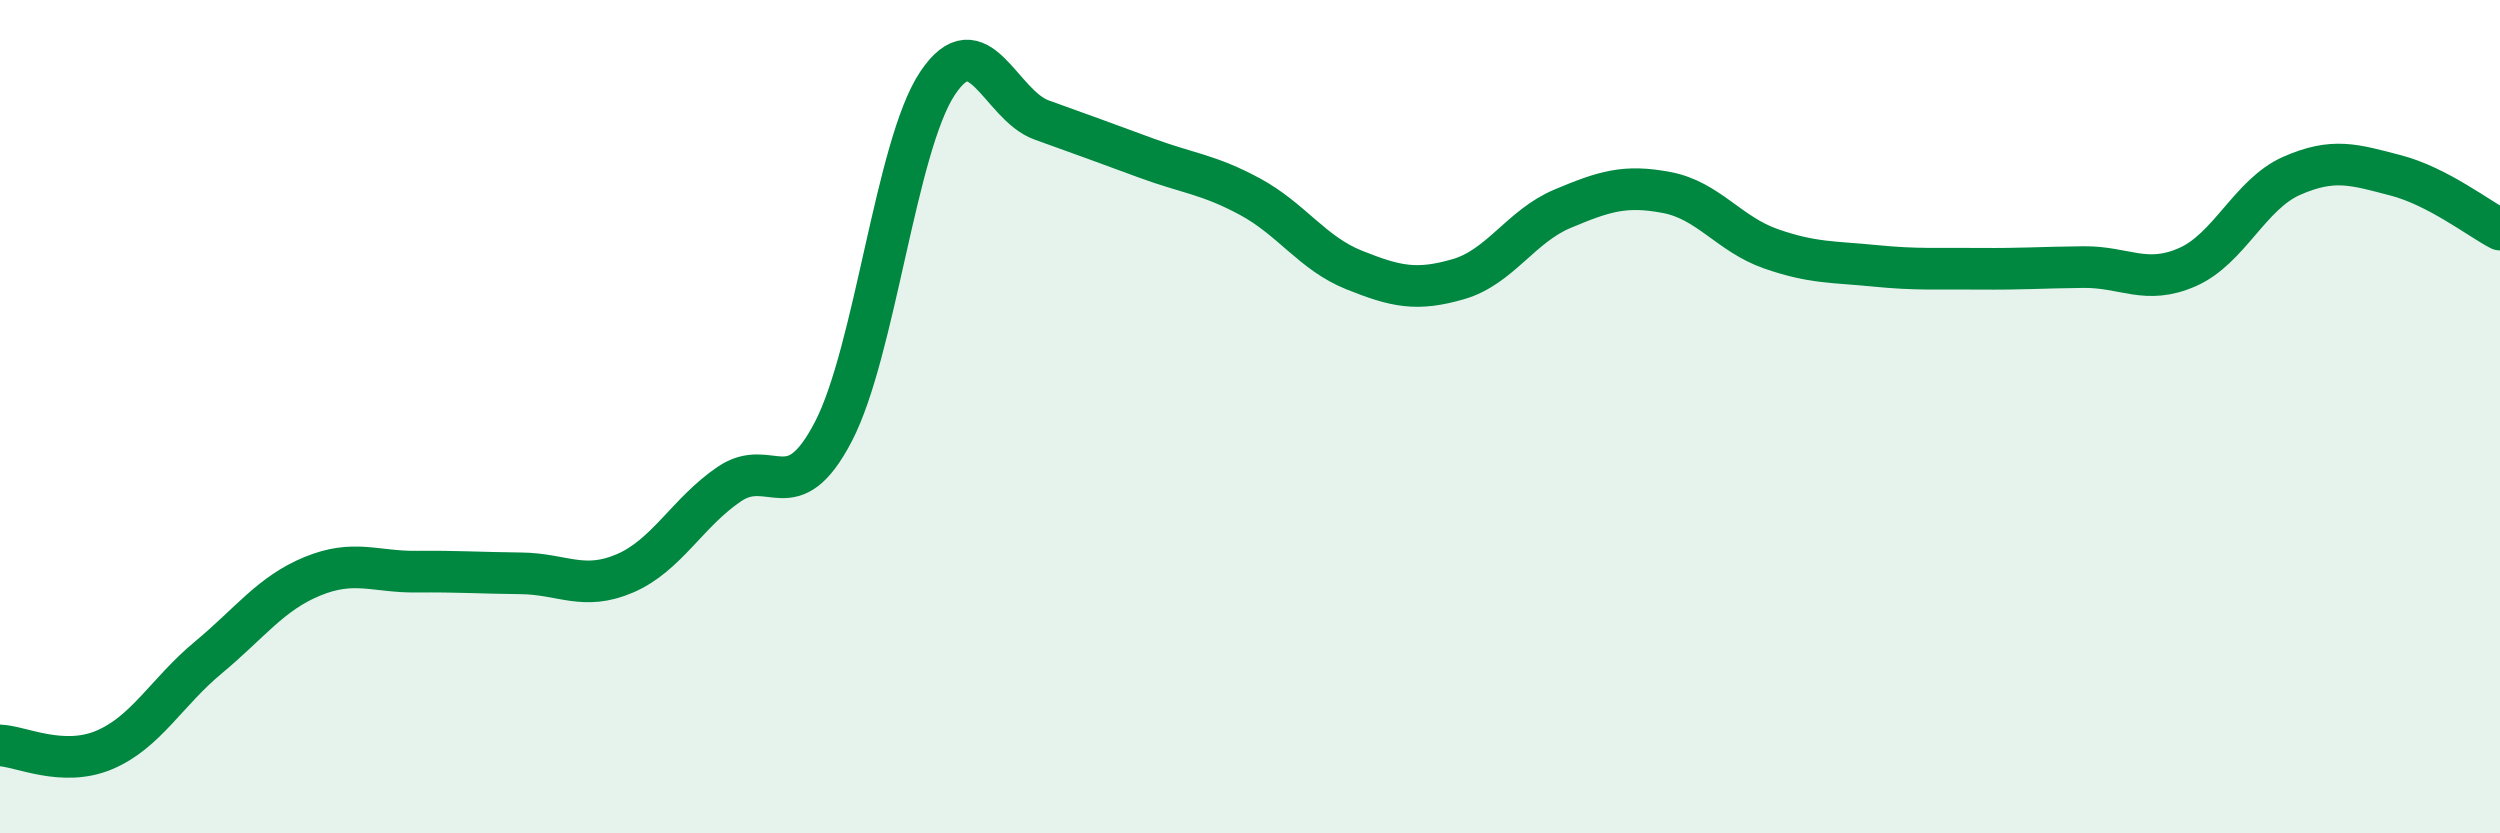 
    <svg width="60" height="20" viewBox="0 0 60 20" xmlns="http://www.w3.org/2000/svg">
      <path
        d="M 0,17.89 C 0.5,17.91 1.5,18.42 2.5,18 C 3.5,17.58 4,16.61 5,15.78 C 6,14.95 6.5,14.24 7.5,13.83 C 8.5,13.42 9,13.73 10,13.72 C 11,13.71 11.5,13.75 12.5,13.76 C 13.5,13.77 14,14.19 15,13.76 C 16,13.33 16.5,12.3 17.5,11.62 C 18.5,10.94 19,12.28 20,10.36 C 21,8.44 21.5,3.5 22.5,2 C 23.5,0.5 24,2.52 25,2.88 C 26,3.24 26.5,3.42 27.5,3.79 C 28.5,4.16 29,4.18 30,4.72 C 31,5.26 31.5,6.08 32.5,6.48 C 33.5,6.88 34,6.99 35,6.7 C 36,6.41 36.5,5.43 37.5,5.01 C 38.5,4.59 39,4.43 40,4.62 C 41,4.81 41.5,5.62 42.5,5.97 C 43.5,6.32 44,6.28 45,6.38 C 46,6.48 46.5,6.44 47.5,6.45 C 48.5,6.46 49,6.42 50,6.41 C 51,6.4 51.5,6.85 52.5,6.41 C 53.5,5.97 54,4.66 55,4.22 C 56,3.78 56.5,3.95 57.5,4.21 C 58.5,4.47 59.5,5.25 60,5.51L60 20L0 20Z"
        fill="#008740"
        opacity="0.1"
        stroke-linecap="round"
        stroke-linejoin="round"
      />
      <path
        d="M 0,17.89 C 0.5,17.91 1.5,18.42 2.5,18 C 3.5,17.58 4,16.61 5,15.78 C 6,14.95 6.5,14.24 7.5,13.83 C 8.5,13.42 9,13.73 10,13.72 C 11,13.71 11.5,13.75 12.5,13.76 C 13.5,13.77 14,14.19 15,13.76 C 16,13.33 16.5,12.3 17.5,11.62 C 18.5,10.94 19,12.28 20,10.36 C 21,8.44 21.5,3.5 22.5,2 C 23.5,0.5 24,2.52 25,2.88 C 26,3.24 26.5,3.42 27.5,3.79 C 28.5,4.16 29,4.18 30,4.72 C 31,5.26 31.5,6.08 32.5,6.48 C 33.5,6.88 34,6.99 35,6.7 C 36,6.41 36.5,5.43 37.5,5.01 C 38.5,4.59 39,4.43 40,4.62 C 41,4.81 41.5,5.62 42.5,5.97 C 43.5,6.32 44,6.28 45,6.38 C 46,6.48 46.5,6.44 47.5,6.45 C 48.5,6.46 49,6.42 50,6.41 C 51,6.4 51.5,6.85 52.5,6.41 C 53.5,5.97 54,4.66 55,4.22 C 56,3.78 56.5,3.95 57.5,4.21 C 58.5,4.47 59.5,5.25 60,5.51"
        stroke="#008740"
        stroke-width="1"
        fill="none"
        stroke-linecap="round"
        stroke-linejoin="round"
      />
    </svg>
  